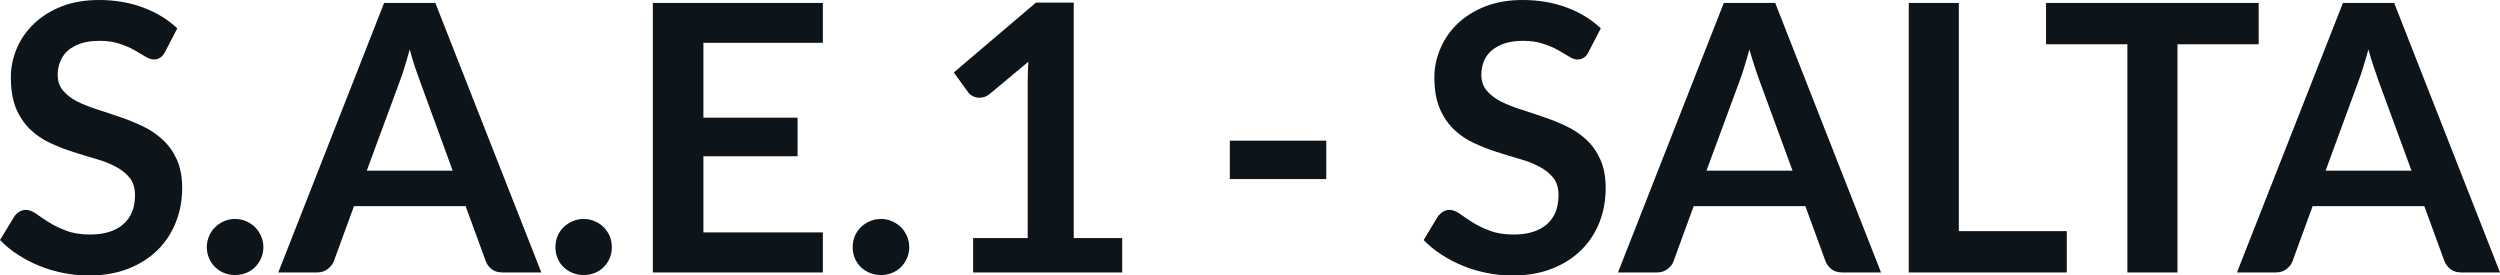 <svg fill="#0d141a" viewBox="0 0 154.25 16.997" height="100%" width="100%" xmlns="http://www.w3.org/2000/svg"><path preserveAspectRatio="none" d="M10.94 1.75L10.18 3.21Q10.05 3.46 9.88 3.56Q9.72 3.67 9.49 3.67L9.49 3.67Q9.26 3.67 8.97 3.49Q8.68 3.31 8.29 3.09Q7.90 2.87 7.38 2.70Q6.85 2.52 6.14 2.52L6.14 2.52Q5.50 2.52 5.02 2.67Q4.54 2.83 4.21 3.10Q3.89 3.38 3.73 3.77Q3.56 4.15 3.56 4.61L3.56 4.61Q3.56 5.20 3.89 5.59Q4.22 5.98 4.76 6.26Q5.30 6.53 5.99 6.75Q6.68 6.97 7.40 7.22Q8.12 7.46 8.81 7.79Q9.50 8.12 10.04 8.62Q10.58 9.12 10.91 9.84Q11.24 10.57 11.24 11.60L11.24 11.60Q11.24 12.73 10.85 13.71Q10.46 14.70 9.72 15.43Q8.98 16.16 7.91 16.58Q6.84 17.00 5.46 17.00L5.46 17.00Q4.67 17.00 3.90 16.84Q3.13 16.69 2.42 16.40Q1.71 16.11 1.10 15.71Q0.48 15.31 0 14.81L0 14.81L0.90 13.33Q1.02 13.17 1.20 13.06Q1.38 12.95 1.60 12.95L1.60 12.95Q1.89 12.95 2.22 13.18Q2.55 13.42 3.01 13.71Q3.46 14.00 4.08 14.23Q4.69 14.47 5.55 14.47L5.55 14.47Q6.88 14.47 7.60 13.84Q8.33 13.21 8.33 12.04L8.33 12.04Q8.33 11.38 8.00 10.97Q7.67 10.56 7.13 10.28Q6.59 9.99 5.90 9.80Q5.21 9.60 4.50 9.37Q3.78 9.14 3.09 8.82Q2.40 8.50 1.86 7.98Q1.32 7.46 0.99 6.69Q0.67 5.91 0.67 4.77L0.67 4.77Q0.67 3.86 1.03 3.00Q1.39 2.14 2.09 1.47Q2.78 0.80 3.79 0.40Q4.81 0 6.11 0L6.11 0Q7.58 0 8.82 0.46Q10.06 0.92 10.94 1.75L10.94 1.75ZM12.76 15.25L12.76 15.25Q12.76 14.89 12.90 14.57Q13.03 14.25 13.27 14.02Q13.50 13.79 13.82 13.65Q14.14 13.51 14.51 13.51L14.51 13.51Q14.87 13.51 15.19 13.65Q15.51 13.79 15.74 14.02Q15.97 14.25 16.11 14.57Q16.25 14.89 16.25 15.25L16.25 15.25Q16.25 15.62 16.11 15.93Q15.97 16.25 15.74 16.48Q15.51 16.71 15.19 16.84Q14.87 16.97 14.51 16.97L14.51 16.97Q14.14 16.97 13.82 16.84Q13.50 16.71 13.27 16.48Q13.03 16.25 12.90 15.93Q12.76 15.62 12.76 15.25ZM26.86 0.18L33.40 16.81L31.00 16.81Q30.60 16.81 30.34 16.61Q30.08 16.41 29.97 16.11L29.97 16.11L28.73 12.72L21.84 12.72L20.60 16.11Q20.50 16.38 20.23 16.59Q19.96 16.81 19.57 16.81L19.57 16.81L17.17 16.81L23.70 0.18L26.86 0.18ZM24.66 5.03L22.63 10.53L27.93 10.53L25.91 5.00Q25.77 4.63 25.60 4.13Q25.44 3.63 25.28 3.05L25.28 3.05Q25.12 3.63 24.96 4.14Q24.81 4.65 24.66 5.03L24.66 5.03ZM34.27 15.25L34.27 15.25Q34.27 14.89 34.40 14.57Q34.53 14.25 34.77 14.02Q35.01 13.79 35.33 13.65Q35.65 13.51 36.02 13.51L36.02 13.51Q36.37 13.51 36.70 13.65Q37.02 13.79 37.25 14.02Q37.48 14.25 37.62 14.57Q37.75 14.89 37.75 15.25L37.75 15.25Q37.75 15.62 37.62 15.93Q37.48 16.25 37.25 16.48Q37.02 16.71 36.70 16.84Q36.37 16.97 36.02 16.97L36.02 16.97Q35.65 16.97 35.33 16.84Q35.01 16.71 34.77 16.48Q34.53 16.25 34.40 15.93Q34.27 15.62 34.27 15.25ZM40.28 0.18L50.77 0.18L50.77 2.64L43.40 2.64L43.40 7.26L49.21 7.26L49.21 9.64L43.40 9.64L43.40 14.34L50.77 14.34L50.77 16.81L40.28 16.81L40.28 0.18ZM52.61 15.25L52.61 15.25Q52.61 14.89 52.74 14.57Q52.88 14.25 53.11 14.02Q53.35 13.79 53.67 13.65Q53.99 13.51 54.36 13.51L54.36 13.51Q54.72 13.51 55.04 13.65Q55.36 13.79 55.59 14.02Q55.82 14.25 55.96 14.57Q56.10 14.89 56.10 15.25L56.10 15.25Q56.10 15.62 55.96 15.93Q55.82 16.25 55.59 16.48Q55.36 16.71 55.04 16.84Q54.72 16.97 54.36 16.97L54.36 16.97Q53.99 16.97 53.67 16.84Q53.35 16.71 53.11 16.48Q52.88 16.25 52.74 15.93Q52.61 15.62 52.61 15.25ZM60.04 16.81L60.04 14.69L63.41 14.69L63.41 4.99Q63.41 4.43 63.45 3.81L63.45 3.81L61.05 5.81Q60.90 5.93 60.75 5.98Q60.59 6.03 60.44 6.03L60.44 6.03Q60.21 6.03 60.02 5.93Q59.83 5.83 59.74 5.70L59.74 5.70L58.85 4.47L63.92 0.16L66.25 0.16L66.25 14.69L69.24 14.69L69.24 16.81L60.04 16.81ZM75.88 11.05L75.88 8.68L81.83 8.68L81.83 11.05L75.88 11.05ZM98.77 1.75L98.01 3.21Q97.89 3.46 97.72 3.56Q97.55 3.67 97.32 3.67L97.32 3.67Q97.09 3.67 96.81 3.49Q96.52 3.31 96.13 3.09Q95.74 2.87 95.21 2.70Q94.69 2.52 93.98 2.52L93.98 2.52Q93.33 2.52 92.86 2.67Q92.38 2.83 92.05 3.10Q91.72 3.38 91.56 3.77Q91.40 4.15 91.40 4.61L91.40 4.61Q91.40 5.20 91.73 5.59Q92.06 5.98 92.60 6.26Q93.14 6.53 93.83 6.75Q94.52 6.97 95.24 7.22Q95.96 7.46 96.65 7.79Q97.34 8.12 97.88 8.62Q98.42 9.12 98.74 9.84Q99.07 10.57 99.07 11.60L99.07 11.60Q99.07 12.73 98.69 13.71Q98.30 14.70 97.56 15.43Q96.82 16.16 95.75 16.58Q94.68 17.00 93.30 17.00L93.30 17.00Q92.51 17.00 91.74 16.84Q90.97 16.69 90.26 16.40Q89.55 16.11 88.94 15.71Q88.32 15.31 87.84 14.81L87.84 14.81L88.73 13.33Q88.86 13.17 89.04 13.06Q89.22 12.95 89.44 12.95L89.44 12.95Q89.72 12.95 90.06 13.18Q90.39 13.42 90.84 13.71Q91.30 14.00 91.91 14.23Q92.53 14.47 93.39 14.47L93.39 14.47Q94.71 14.47 95.44 13.84Q96.16 13.21 96.16 12.04L96.16 12.04Q96.16 11.38 95.84 10.97Q95.51 10.56 94.97 10.28Q94.43 9.99 93.74 9.80Q93.05 9.60 92.33 9.37Q91.62 9.14 90.93 8.82Q90.24 8.50 89.70 7.98Q89.16 7.46 88.83 6.69Q88.50 5.91 88.50 4.77L88.50 4.77Q88.50 3.86 88.87 3.00Q89.23 2.14 89.92 1.47Q90.62 0.80 91.63 0.40Q92.64 0 93.94 0L93.94 0Q95.42 0 96.66 0.46Q97.90 0.92 98.77 1.75L98.77 1.75ZM109.53 0.18L116.06 16.81L113.67 16.81Q113.26 16.81 113.00 16.61Q112.75 16.41 112.63 16.11L112.63 16.11L111.39 12.72L104.50 12.72L103.26 16.11Q103.17 16.38 102.90 16.59Q102.63 16.81 102.23 16.81L102.23 16.81L99.83 16.81L106.36 0.18L109.53 0.18ZM107.32 5.03L105.29 10.53L110.60 10.53L108.57 5.00Q108.43 4.63 108.27 4.13Q108.10 3.63 107.94 3.05L107.94 3.05Q107.78 3.63 107.62 4.14Q107.47 4.65 107.32 5.03L107.32 5.03ZM120.86 0.18L120.86 14.26L127.52 14.26L127.52 16.81L117.77 16.81L117.77 0.18L120.86 0.18ZM126.24 0.18L139.36 0.18L139.36 2.73L134.35 2.73L134.35 16.81L131.26 16.81L131.26 2.73L126.24 2.73L126.24 0.18ZM147.72 0.18L154.25 16.81L151.86 16.81Q151.46 16.81 151.20 16.61Q150.94 16.41 150.82 16.11L150.82 16.11L149.58 12.72L142.69 12.72L141.45 16.11Q141.36 16.38 141.09 16.59Q140.82 16.81 140.43 16.81L140.43 16.81L138.02 16.81L144.56 0.18L147.72 0.18ZM145.51 5.03L143.49 10.53L148.79 10.53L146.76 5.00Q146.63 4.63 146.46 4.13Q146.29 3.63 146.13 3.05L146.13 3.05Q145.97 3.63 145.81 4.14Q145.66 4.65 145.51 5.03L145.51 5.03Z"></path></svg>